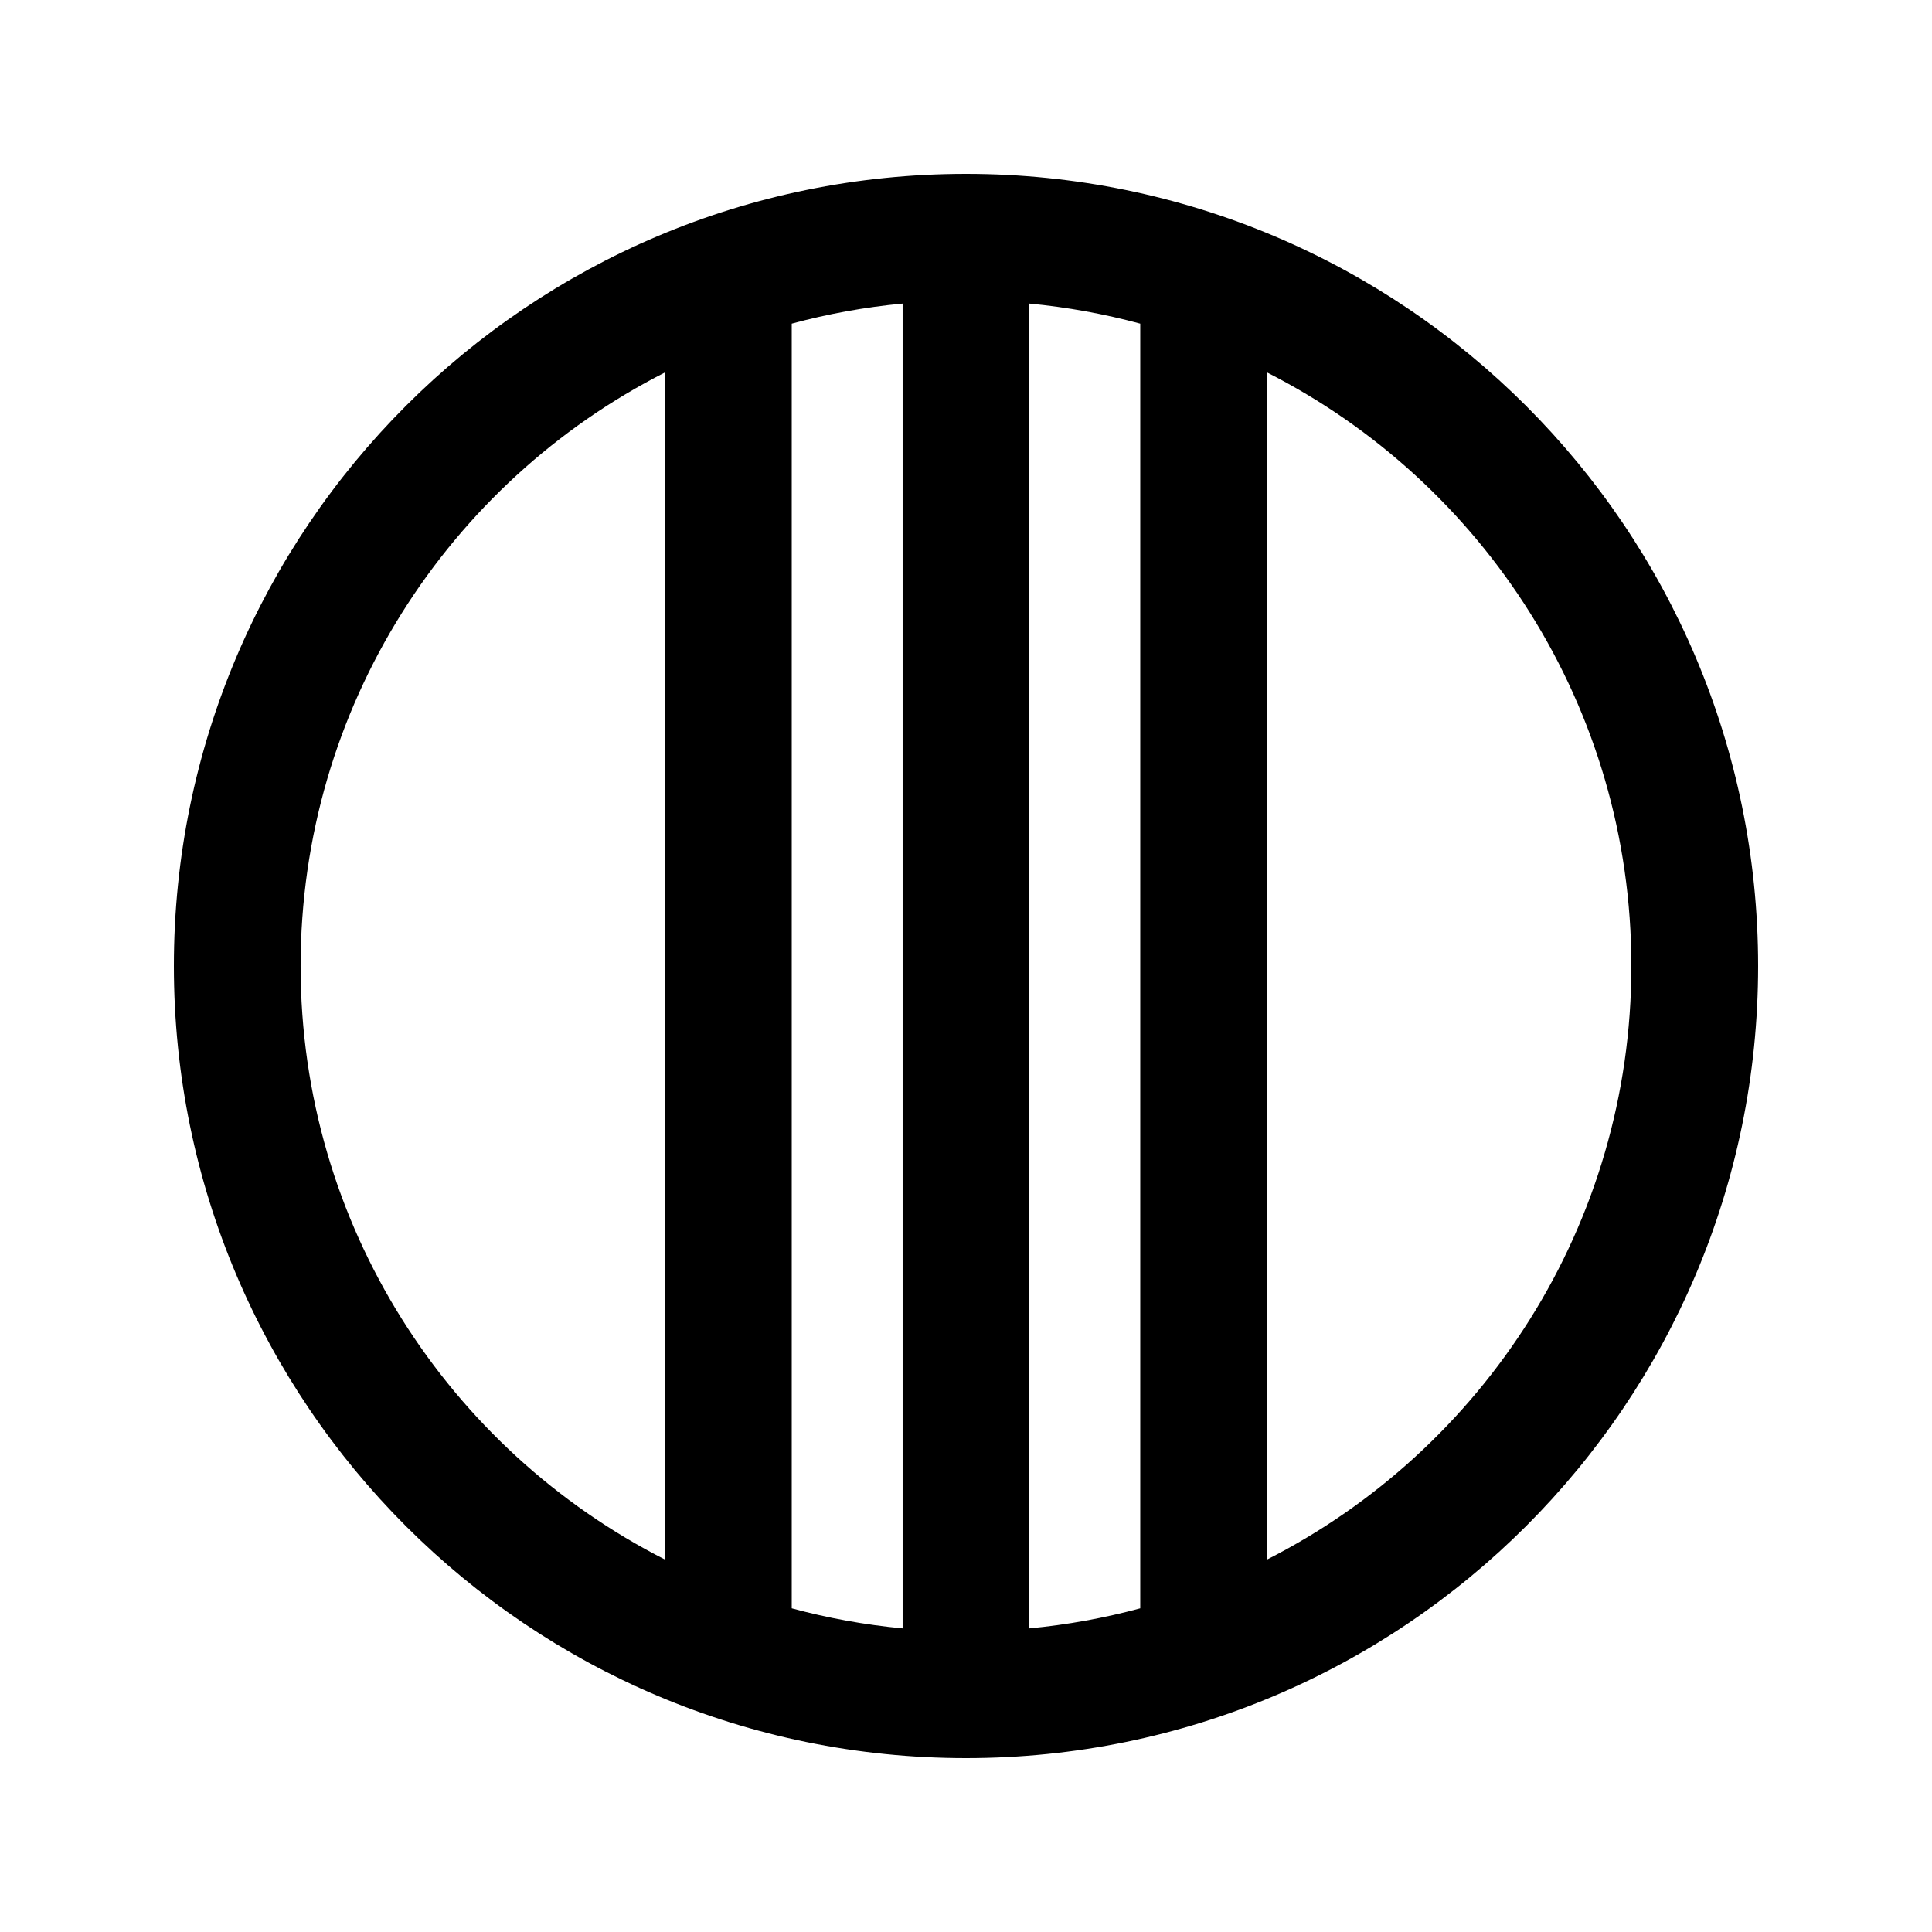 <?xml version="1.0" encoding="UTF-8"?>
<!-- Uploaded to: ICON Repo, www.svgrepo.com, Generator: ICON Repo Mixer Tools -->
<svg fill="#000000" width="800px" height="800px" version="1.1" viewBox="144 144 512 512" xmlns="http://www.w3.org/2000/svg">
 <path d="m190.08 400c0-115.94 93.984-209.92 209.92-209.92 115.93 0 209.92 93.984 209.92 209.92 0 115.93-93.984 209.92-209.92 209.92-115.94 0-209.92-93.984-209.92-209.92zm130.15-157.3c-57.305 29.113-96.566 88.621-96.566 157.3 0 68.676 39.262 128.18 96.566 157.3zm33.586 327.52c9.5 2.57 19.32 4.367 29.387 5.32v-351.09c-10.066 0.953-19.887 2.75-29.387 5.32zm125.95-327.52c57.301 29.113 96.562 88.621 96.562 157.3 0 68.676-39.262 128.18-96.562 157.3zm-33.59 327.52c-9.5 2.57-19.32 4.367-29.387 5.32v-351.09c10.066 0.953 19.887 2.75 29.387 5.32z" fill-rule="evenodd"/>
</svg>